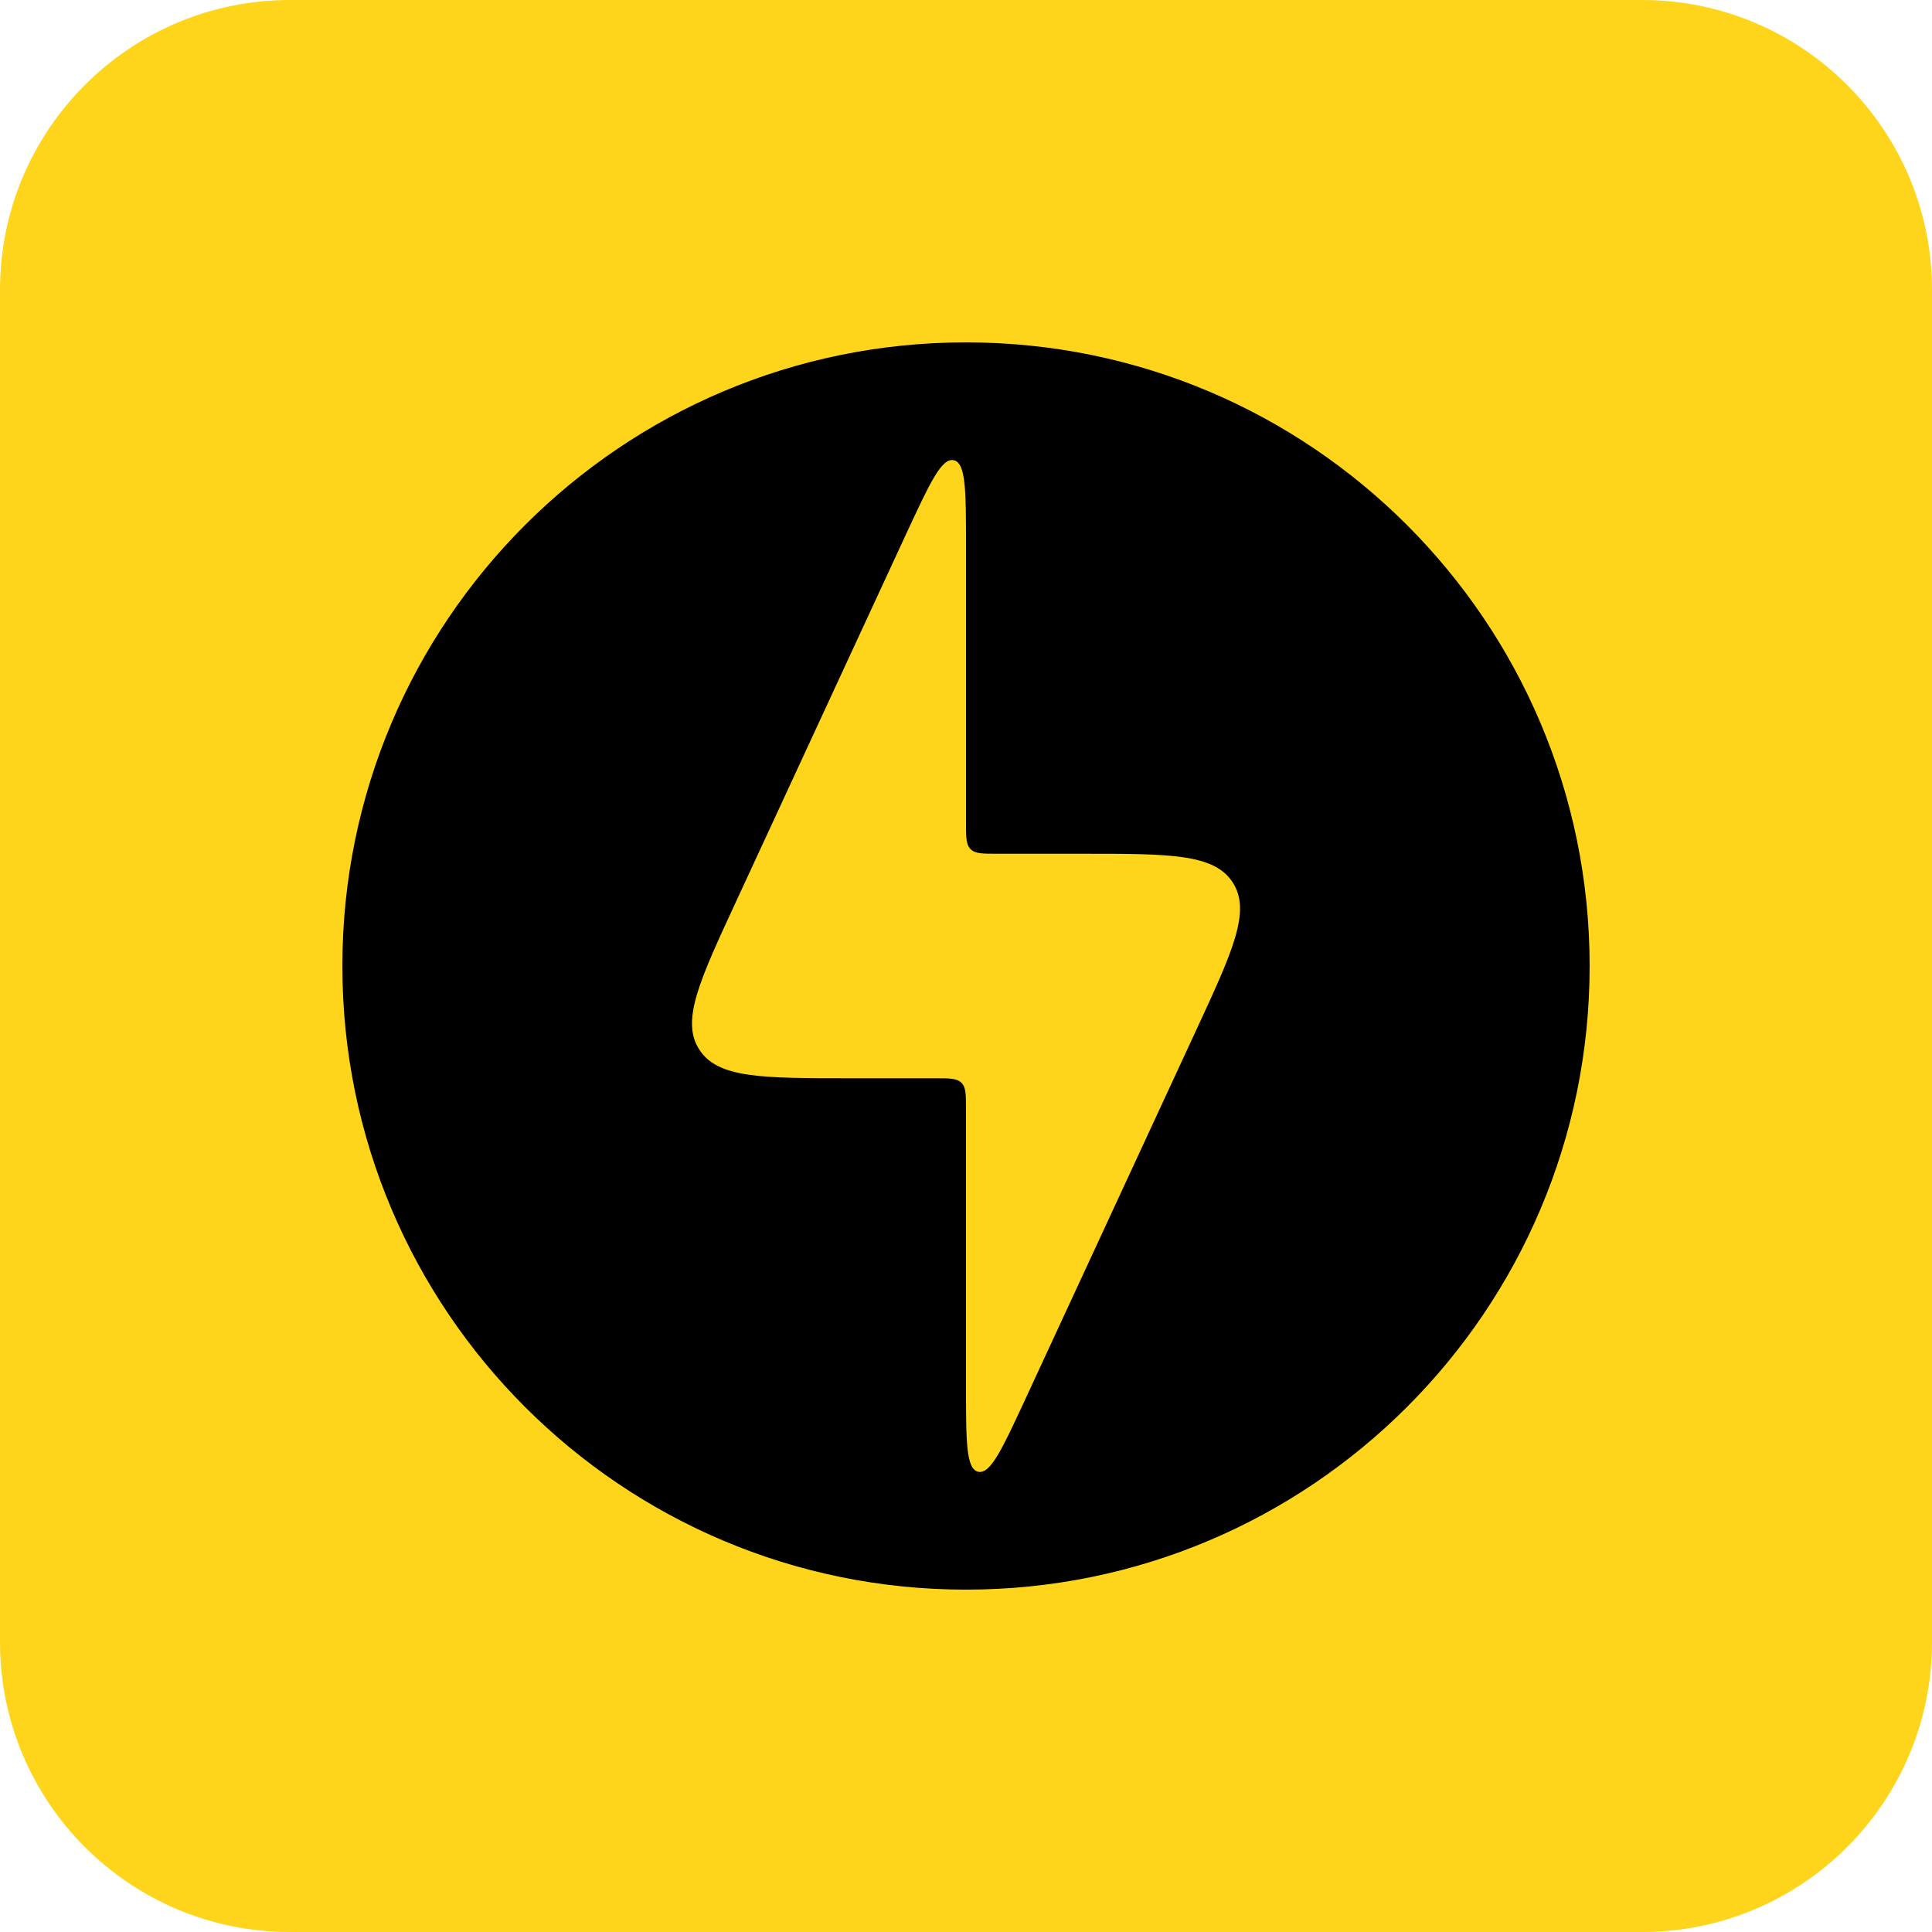 <?xml version="1.0" encoding="UTF-8" standalone="no"?>
<!DOCTYPE svg PUBLIC "-//W3C//DTD SVG 1.1//EN" "http://www.w3.org/Graphics/SVG/1.1/DTD/svg11.dtd">
<svg width="100%" height="100%" viewBox="0 0 500 500" version="1.1" xmlns="http://www.w3.org/2000/svg" xmlns:xlink="http://www.w3.org/1999/xlink" xml:space="preserve" xmlns:serif="http://www.serif.com/" style="fill-rule:evenodd;clip-rule:evenodd;stroke-linejoin:round;stroke-miterlimit:2;">
    <path d="M500,75C500,33.606 466.394,0 425,0L75,0C33.606,0 0,33.606 0,75L0,425C0,466.394 33.606,500 75,500L425,500C466.394,500 500,466.394 500,425L500,75Z" style="fill:rgb(254,213,26);"/>
    <g transform="matrix(32.279,0,0,32.279,250,250)">
        <g transform="matrix(1,0,0,1,-6,-6)">
            <path d="M6,11C8.762,11 11,8.762 11,6C11,3.239 8.762,1 6,1C3.239,1 1,3.239 1,6C1,8.762 3.239,11 6,11ZM5.065,6.9L5.75,6.9C5.868,6.9 5.927,6.9 5.964,6.937C6,6.973 6,7.032 6,7.15L6,9.365C6,9.81 6,10.033 6.098,10.055C6.196,10.076 6.29,9.874 6.477,9.47L7.843,6.52C8.139,5.881 8.287,5.561 8.139,5.331C7.991,5.1 7.639,5.1 6.935,5.1L6.25,5.1C6.132,5.1 6.073,5.1 6.037,5.063C6,5.027 6,4.968 6,4.85L6,2.635C6,2.19 6,1.967 5.902,1.945C5.804,1.924 5.711,2.126 5.523,2.53L4.158,5.48C3.862,6.119 3.713,6.439 3.861,6.669C4.008,6.9 4.361,6.9 5.065,6.9Z"/>
        </g>
    </g>
</svg>
